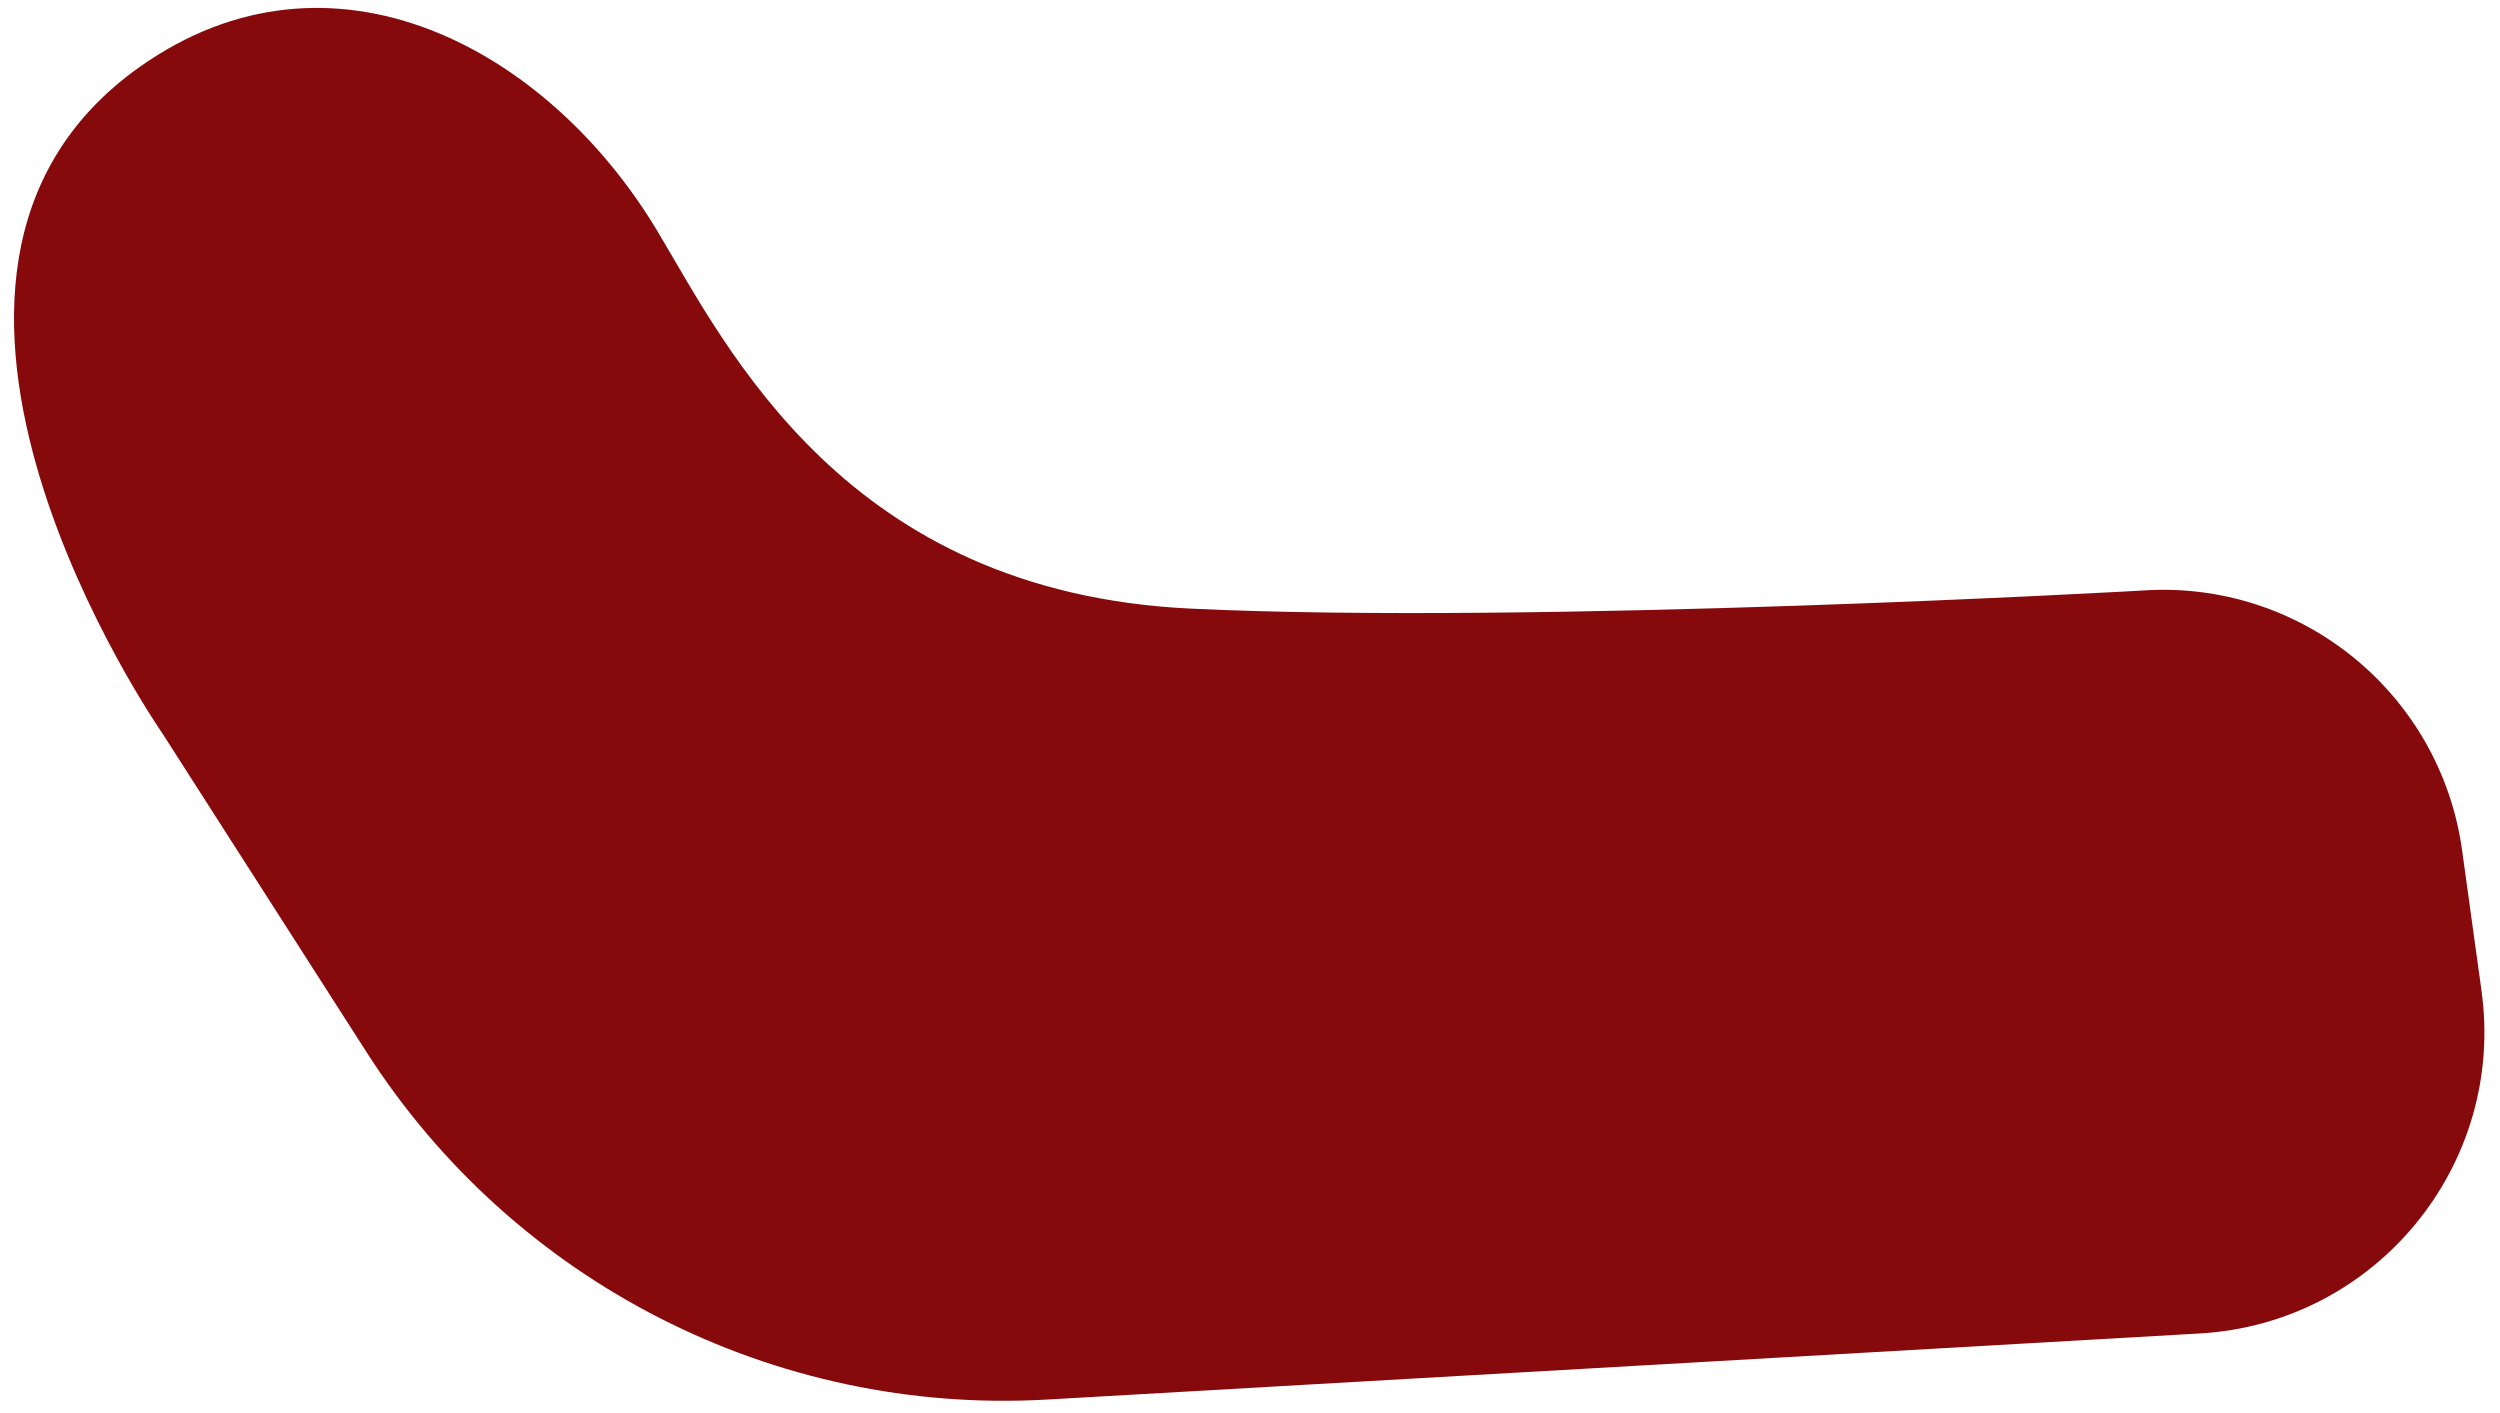 <svg viewBox="6.319 26.68 37.971 21.46" xmlns="http://www.w3.org/2000/svg" xmlns:xlink="http://www.w3.org/1999/xlink" xmlns:blush="http://design.blush" overflow="visible" width="37.971px" height="21.46px"><g id="Facial Hair/Neck Beard" stroke="none" stroke-width="1" fill="none" fill-rule="evenodd"><g id="Group-88" transform="translate(6, 26)" fill="#860A0C" blush:color="Hair-500"><path d="M2.777,11.806 C2.777,11.806 -2.045,4.869 2.444,1.694 C5.35,-0.361 8.638,1.403 10.308,4.197 C11.374,5.981 13.169,9.675 18.406,9.924 C23.644,10.174 32.844,9.65 32.844,9.65 C35.253,9.477 37.382,11.202 37.714,13.593 L38.009,15.727 C38.377,18.378 36.403,20.78 33.73,20.933 L16.222,21.937 C12.076,22.174 8.125,20.158 5.886,16.66 L2.777,11.806 Z" id="Fill-13"/></g></g></svg>